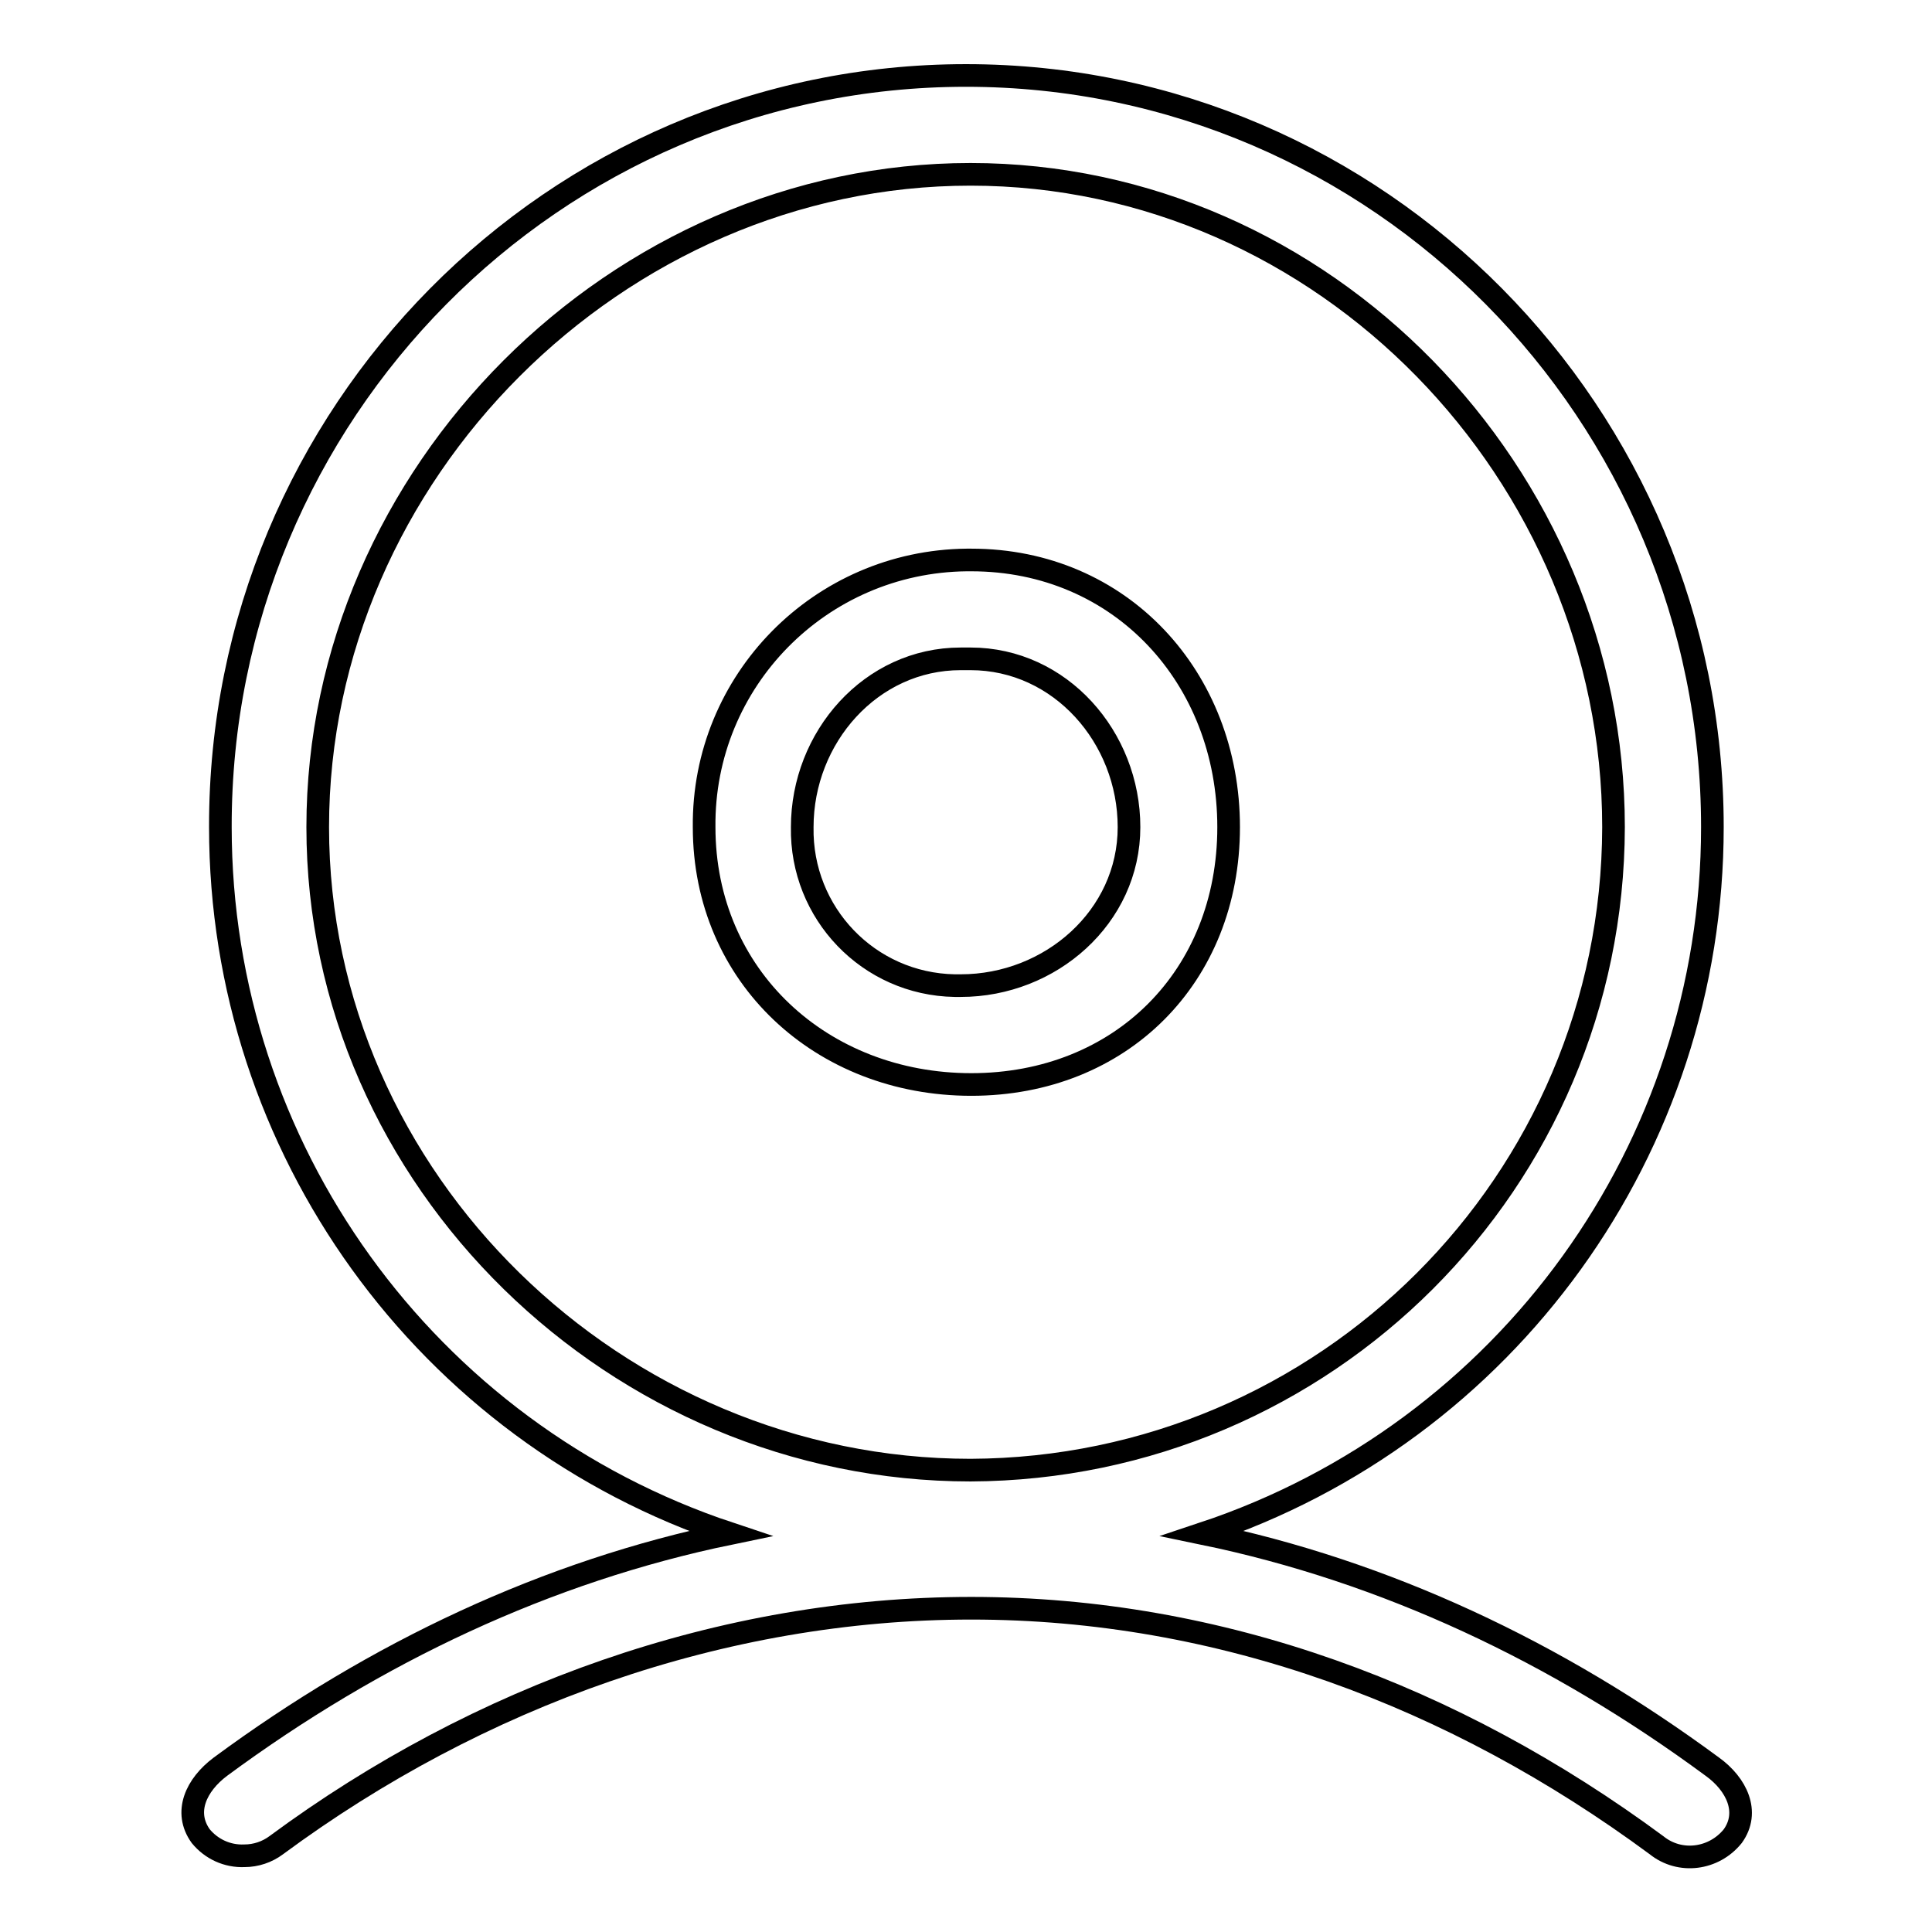 <?xml version="1.0" encoding="utf-8"?>
<!-- Svg Vector Icons : http://www.onlinewebfonts.com/icon -->
<!DOCTYPE svg PUBLIC "-//W3C//DTD SVG 1.1//EN" "http://www.w3.org/Graphics/SVG/1.1/DTD/svg11.dtd">
<svg version="1.1" xmlns="http://www.w3.org/2000/svg" xmlns:xlink="http://www.w3.org/1999/xlink" x="0px" y="0px" viewBox="0 0 256 256" enable-background="new 0 0 256 256" xml:space="preserve">
<g> <path stroke-width="3" fill-opacity="0" stroke="#000000"  d="M229.6,243.3c-2.5,3.1-7,3.7-10.1,1.2c-26.8-19.8-57.8-31.4-90.8-31.4s-65.3,11.6-92.1,31.4 c-1.2,0.9-2.7,1.4-4.2,1.4c-2.3,0.1-4.4-0.9-5.8-2.6c-2.3-3.2-0.6-6.8,2.6-9.2c20.6-15.2,43.3-25.9,67.5-30.9 c-40.3-13.4-67.5-51.1-67.5-93.6C29.1,54.9,73.3,10,128,10c54.7,0,98.9,44.9,98.9,99.6c0,42.5-27.2,80.2-67.5,93.6 c24.2,5,46.9,15.7,67.5,30.9C230.1,236.4,231.9,240.1,229.6,243.3L229.6,243.3z M213.8,109.6c0-46.8-38.4-86.5-85.2-86.5 s-86.5,39.7-86.5,86.5c0,46.8,39.7,85.2,86.5,85.2C175.6,194.6,213.7,156.6,213.8,109.6z M93.3,109.6 c-0.2-19.4,15.4-35.2,34.8-35.4c0.2,0,0.4,0,0.6,0c19.8,0,34.1,15.6,34.1,35.4s-14.3,34.1-34.1,34.1 C108.9,143.7,93.3,129.4,93.3,109.6z M149.6,109.6c0-11.9-9.1-22.3-21-22.3h-1.3c-11.9,0-21,10.4-21,22.3 c-0.2,11.4,8.8,20.8,20.2,21c0.3,0,0.5,0,0.8,0C139.2,130.6,149.6,121.5,149.6,109.6z"/></g>
</svg>